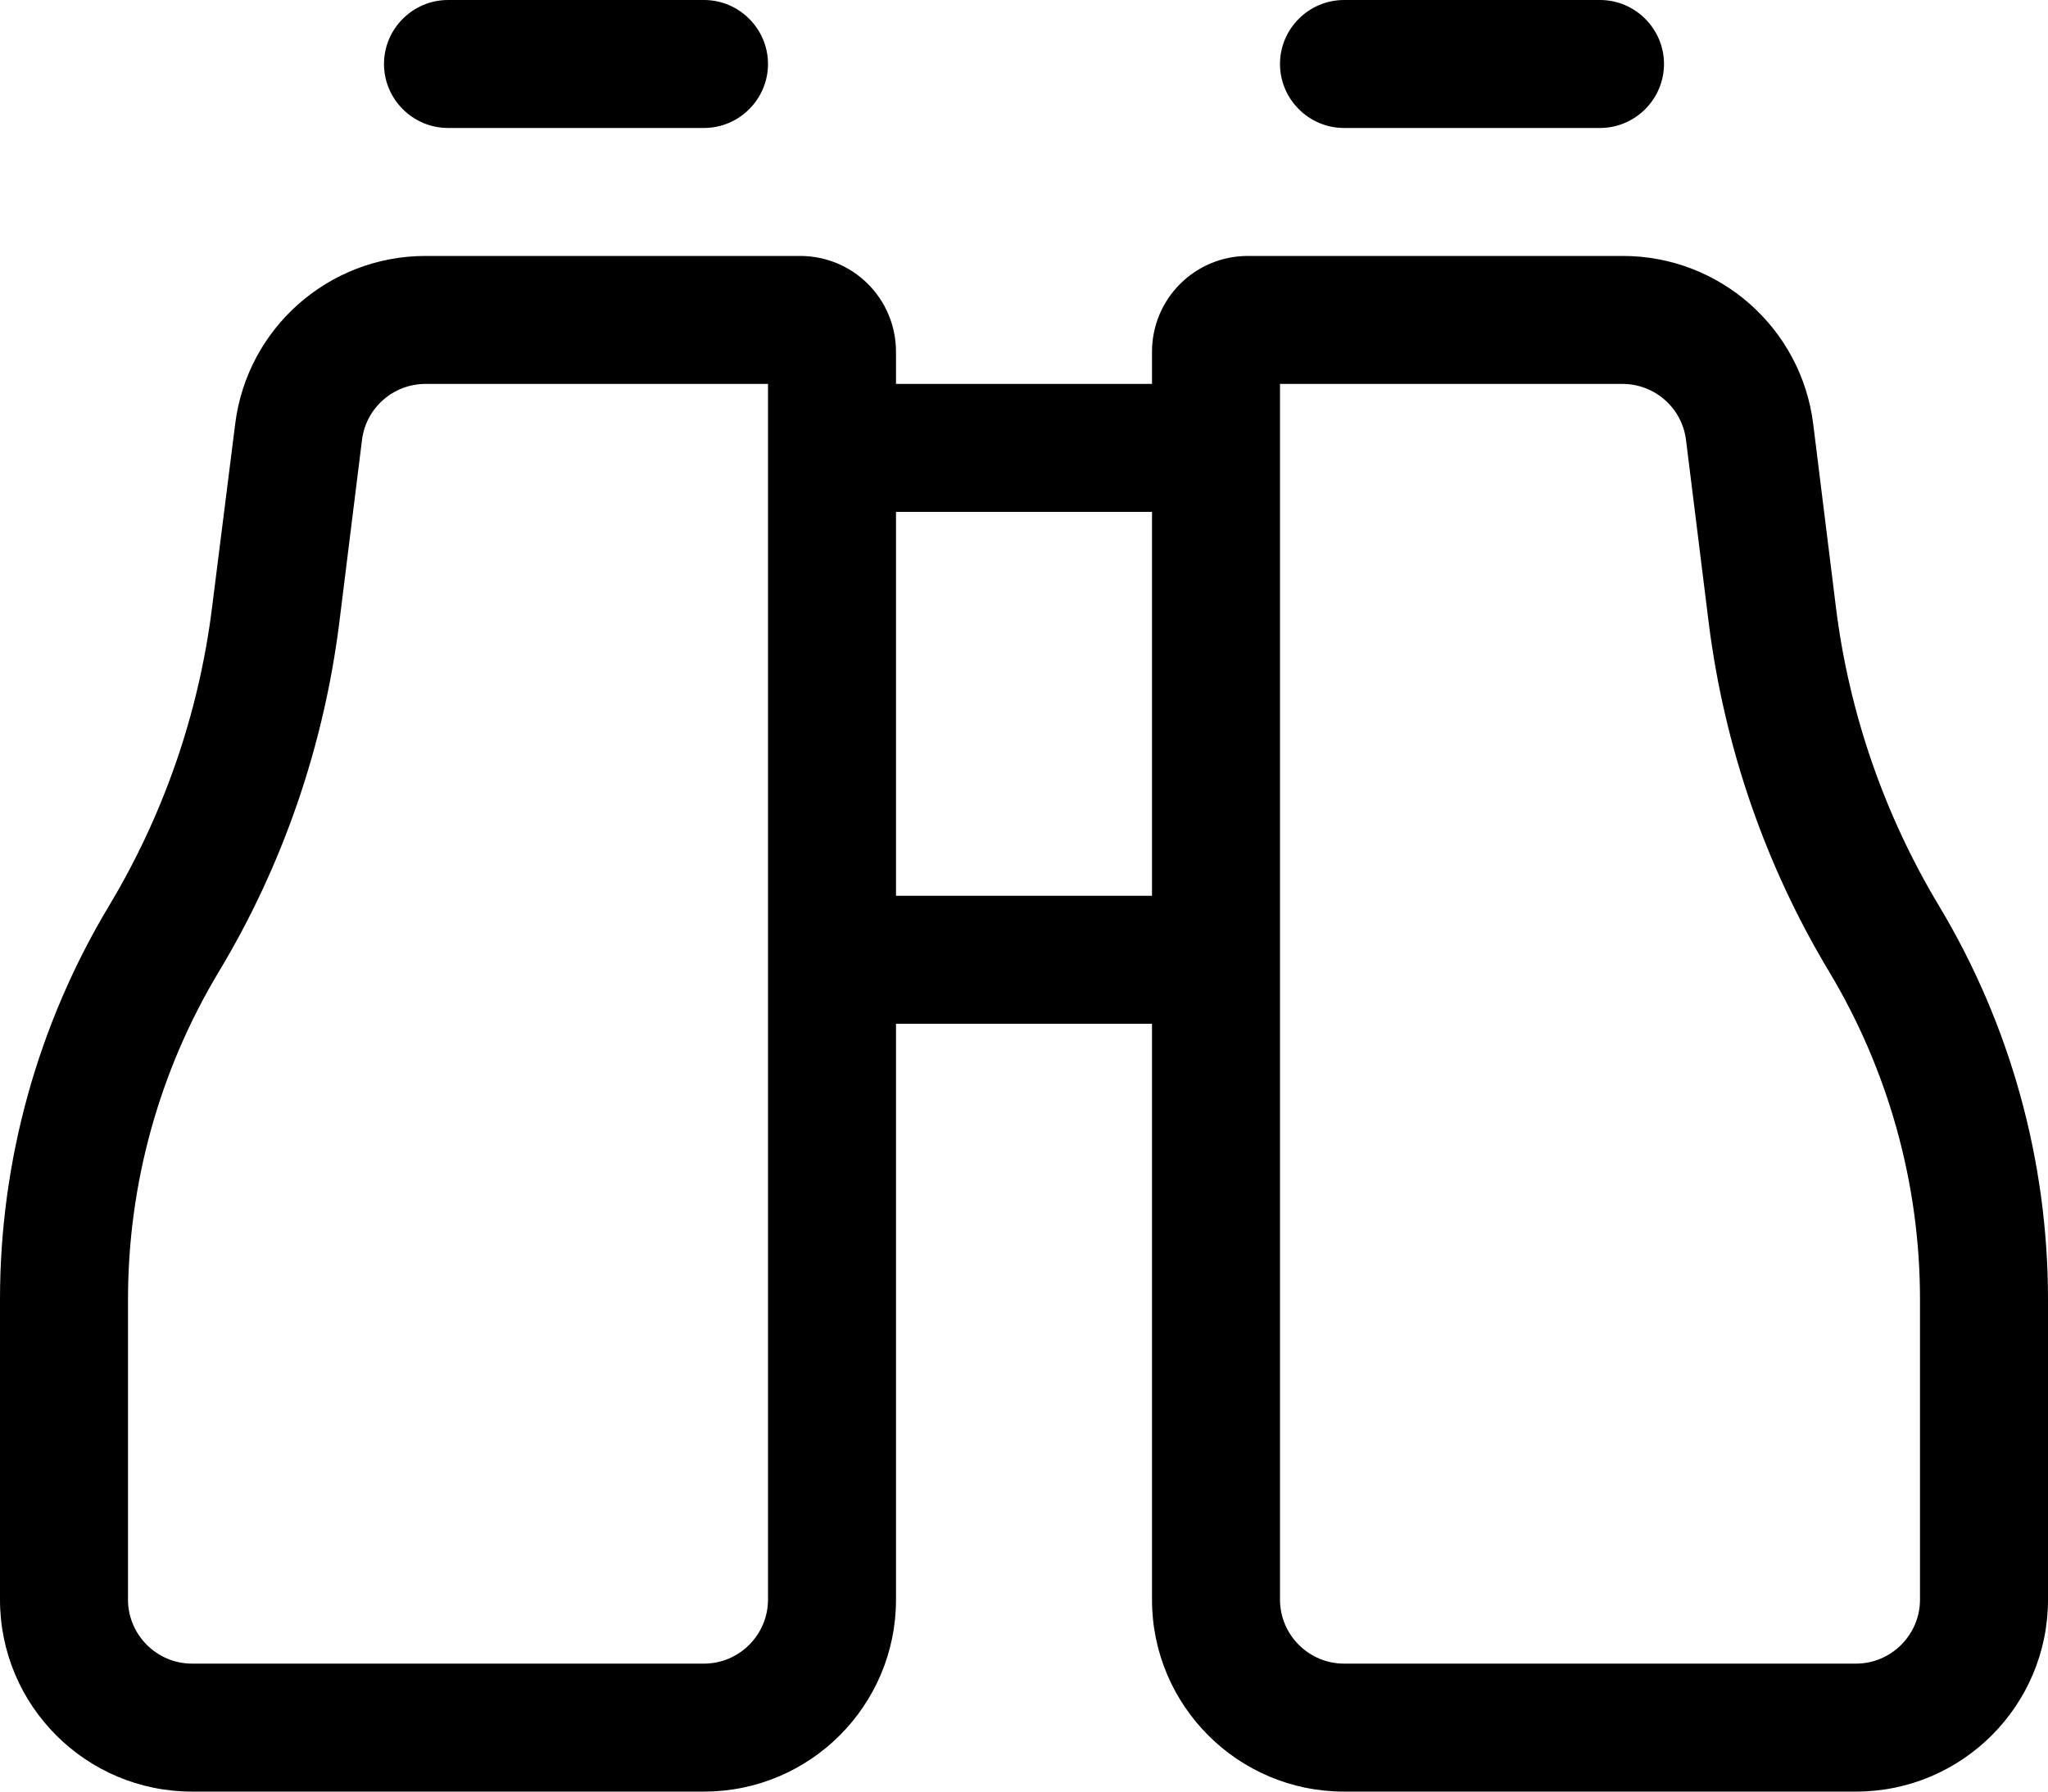 <?xml version="1.0" encoding="UTF-8"?><svg xmlns="http://www.w3.org/2000/svg" id="Layer_166e16df418969" data-name="Layer 1" viewBox="0 0 512 448" aria-hidden="true" width="512px" height="448px">
  <defs><linearGradient class="cerosgradient" data-cerosgradient="true" id="CerosGradient_ida124689ab" gradientUnits="userSpaceOnUse" x1="50%" y1="100%" x2="50%" y2="0%"><stop offset="0%" stop-color="#d1d1d1"/><stop offset="100%" stop-color="#d1d1d1"/></linearGradient><linearGradient/>
    <style>
      .cls-1-66e16df418969{
        stroke-width: 0px;
      }
    </style>
  </defs>
  <path class="cls-1-66e16df418969" d="m112,0c-8.8,0-16,7.2-16,16s7.2,16,16,16h64c8.8,0,16-7.2,16-16S184.8,0,176,0h-64Zm224,0c-8.8,0-16,7.2-16,16s7.2,16,16,16h64c8.8,0,16-7.2,16-16s-7.2-16-16-16h-64Zm-144,400c0,8.8-7.2,16-16,16H48c-8.8,0-16-7.2-16-16v-75.1c0-28.8,7.8-57.1,22.7-81.9,16-26.6,26.2-56.3,30.1-87.1l5.7-45.9c1-8,7.8-14,15.9-14h85.6v304Zm32,0v-144h64v144c0,26.5,21.5,48,48,48h128c26.5,0,48-21.5,48-48v-75.1c0-34.6-9.4-68.6-27.2-98.3-13.7-22.8-22.5-48.2-25.8-74.6l-5.7-46c-3-24-23.4-42-47.6-42h-93.7c-13.3,0-24,10.7-24,24v8h-64v-8c0-13.3-10.7-24-24-24h-93.6c-24.2,0-44.6,18-47.6,42l-5.8,46c-3.3,26.4-12.1,51.8-25.8,74.6C9.4,256.3,0,290.3,0,324.9v75.1c0,26.5,21.5,48,48,48h128c26.5,0,48-21.5,48-48Zm0-176v-96h64v96h-64Zm96,16V96h85.6c8.1,0,14.9,6,15.9,14l5.7,45.9c3.9,30.8,14.1,60.5,30.1,87.1,14.8,24.7,22.7,53,22.7,81.9v75.1c0,8.8-7.2,16-16,16h-128c-8.8,0-16-7.2-16-16v-160Z"/>
</svg>